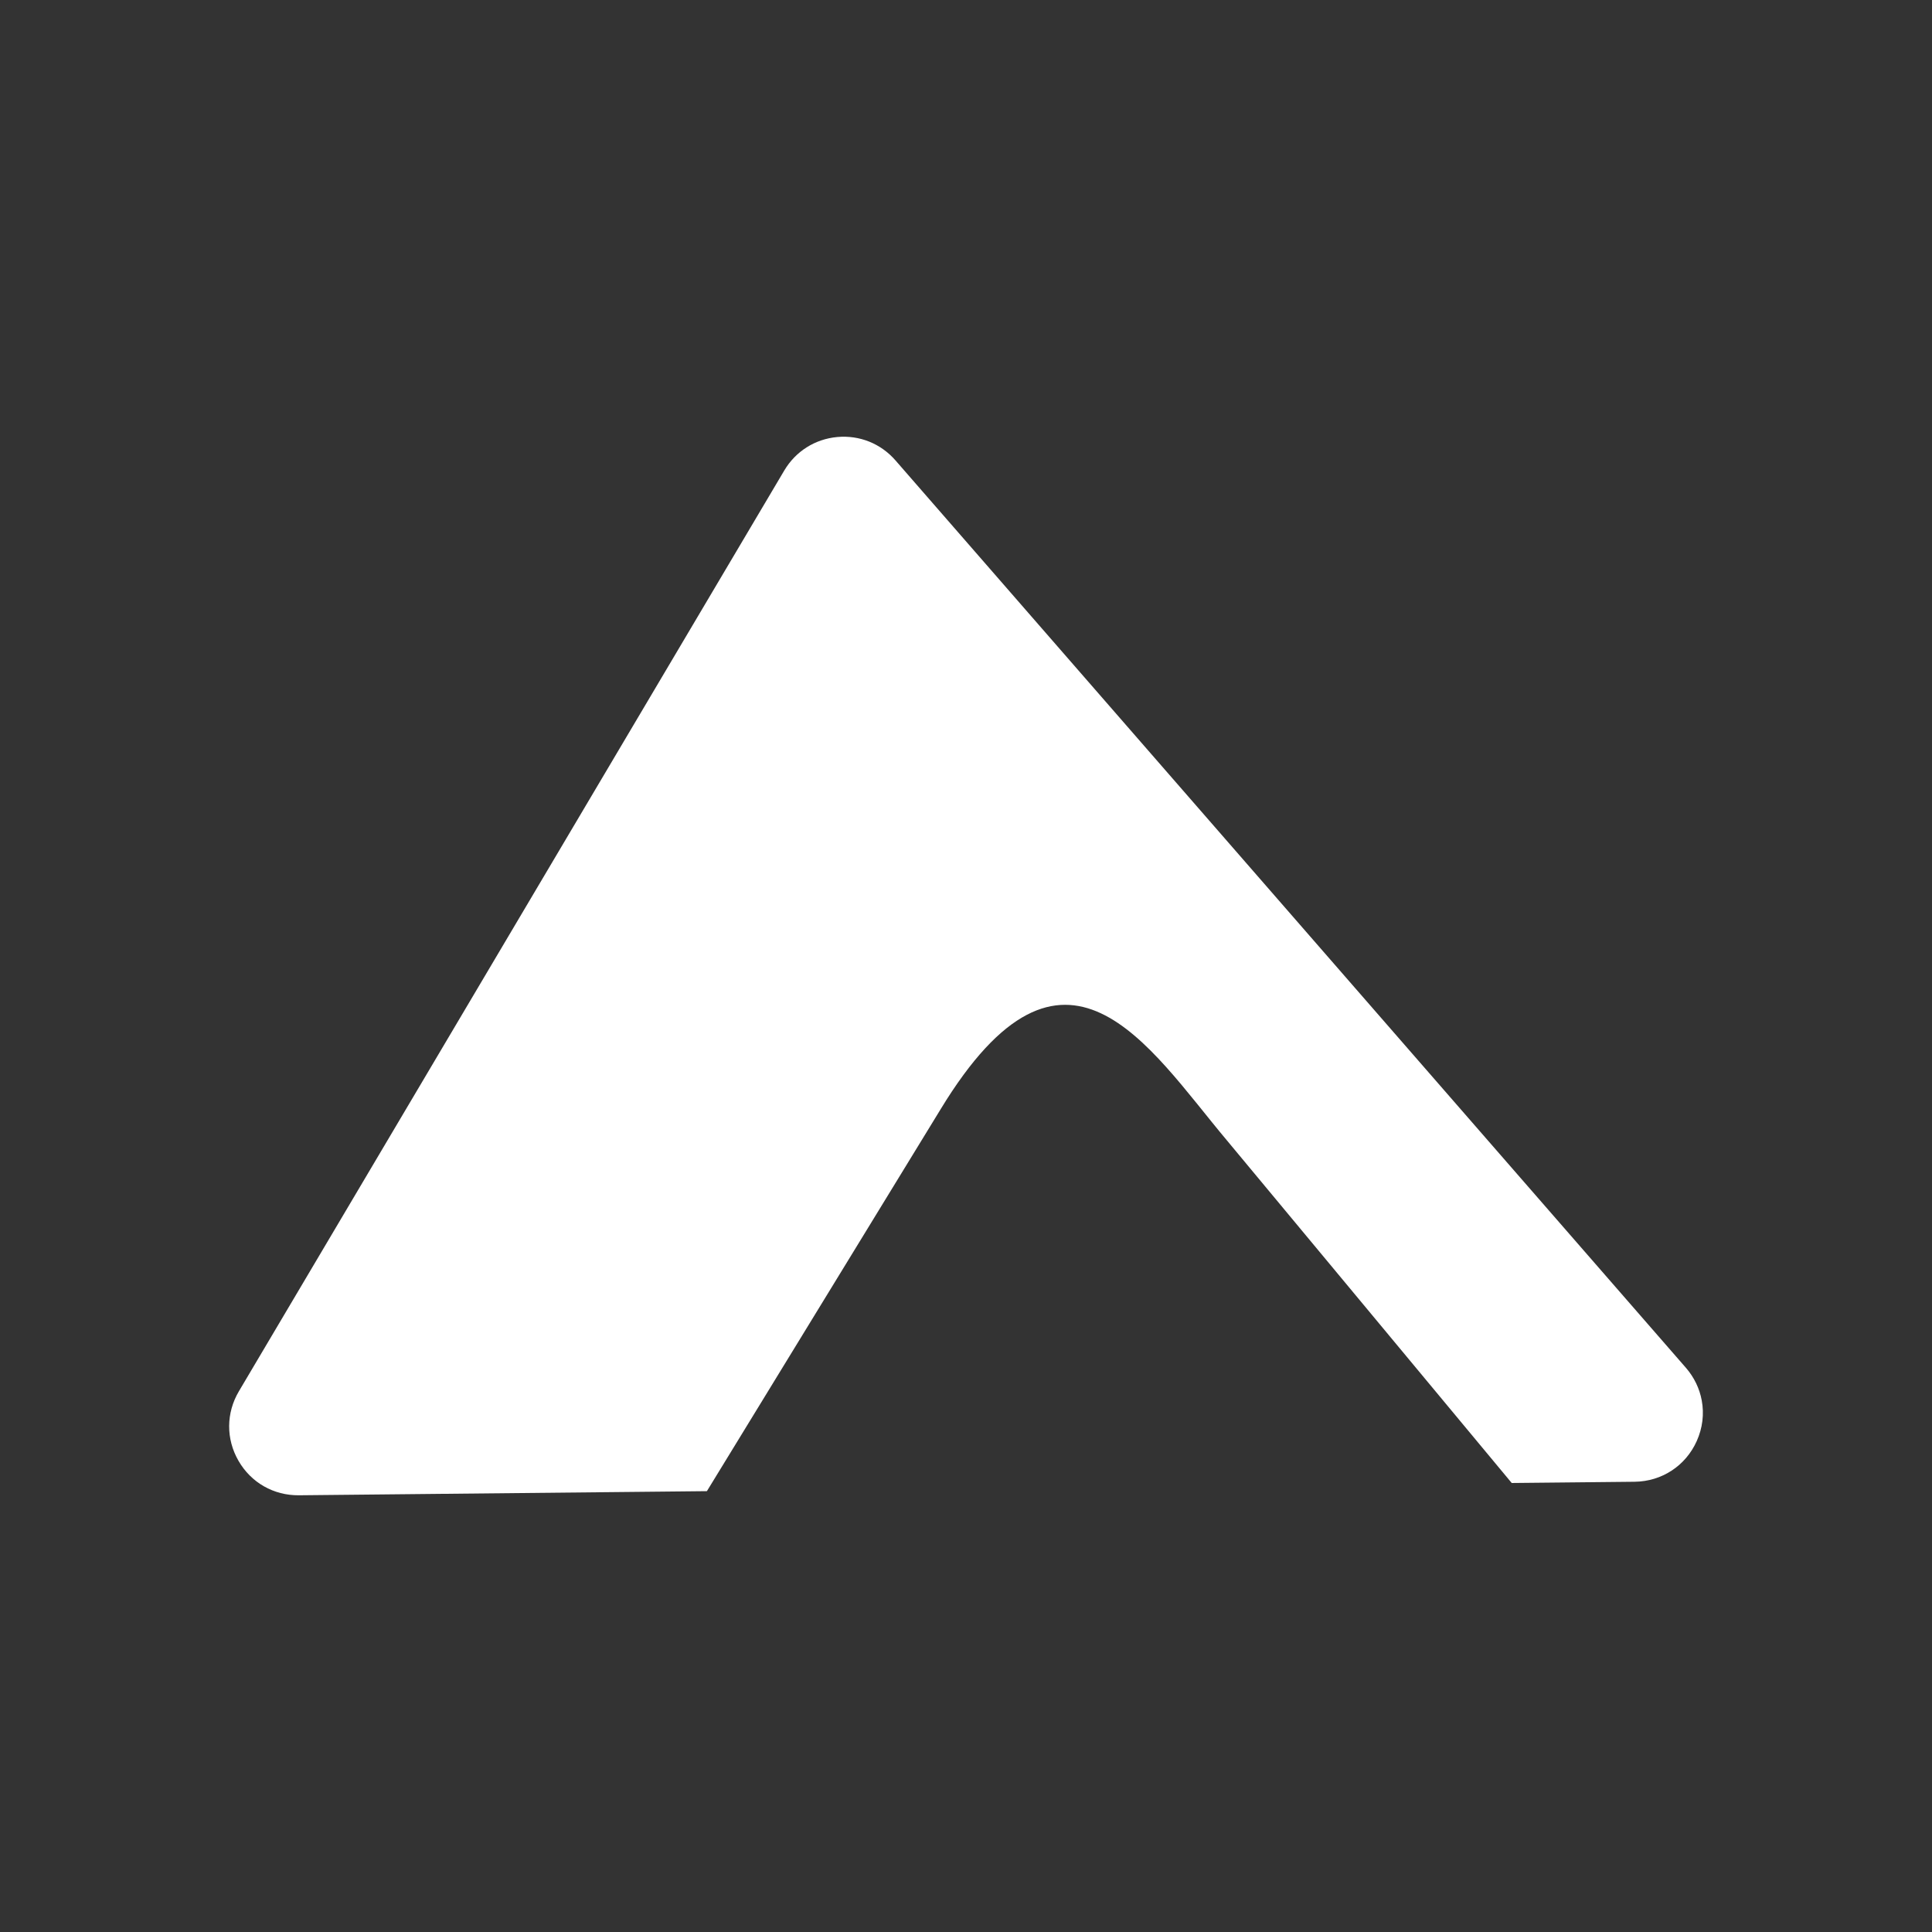 <?xml version="1.0" encoding="UTF-8"?>
<svg xmlns="http://www.w3.org/2000/svg" xmlns:xlink="http://www.w3.org/1999/xlink" version="1.1" id="E-Schrott" x="0px" y="0px" viewBox="0 0 45 45" style="enable-background:new 0 0 45 45;" xml:space="preserve">
<rect x="0" y="0" width="45" height="45" fill="#333333" stroke="none"/>
<style type="text/css">
	.st0{fill:#FFFFFF;}
</style>
<path class="st0" d="M18.267,10.959L5.564,32.406c-0.299,0.505-0.302,1.111-0.009,1.619  c0.293,0.509,0.819,0.808,1.406,0.803l9.504-0.096l5.444-8.896  c2.89-4.749,4.838-1.452,6.664,0.721l6.638,7.985l2.862-0.029  c0.633-0.007,1.188-0.37,1.447-0.947c0.138-0.307,0.175-0.635,0.117-0.947  c-0.051-0.276-0.176-0.539-0.371-0.763L20.857,10.723  c-0.343-0.393-0.837-0.591-1.356-0.544C18.983,10.227,18.533,10.511,18.267,10.959z  "></path>
</svg>
